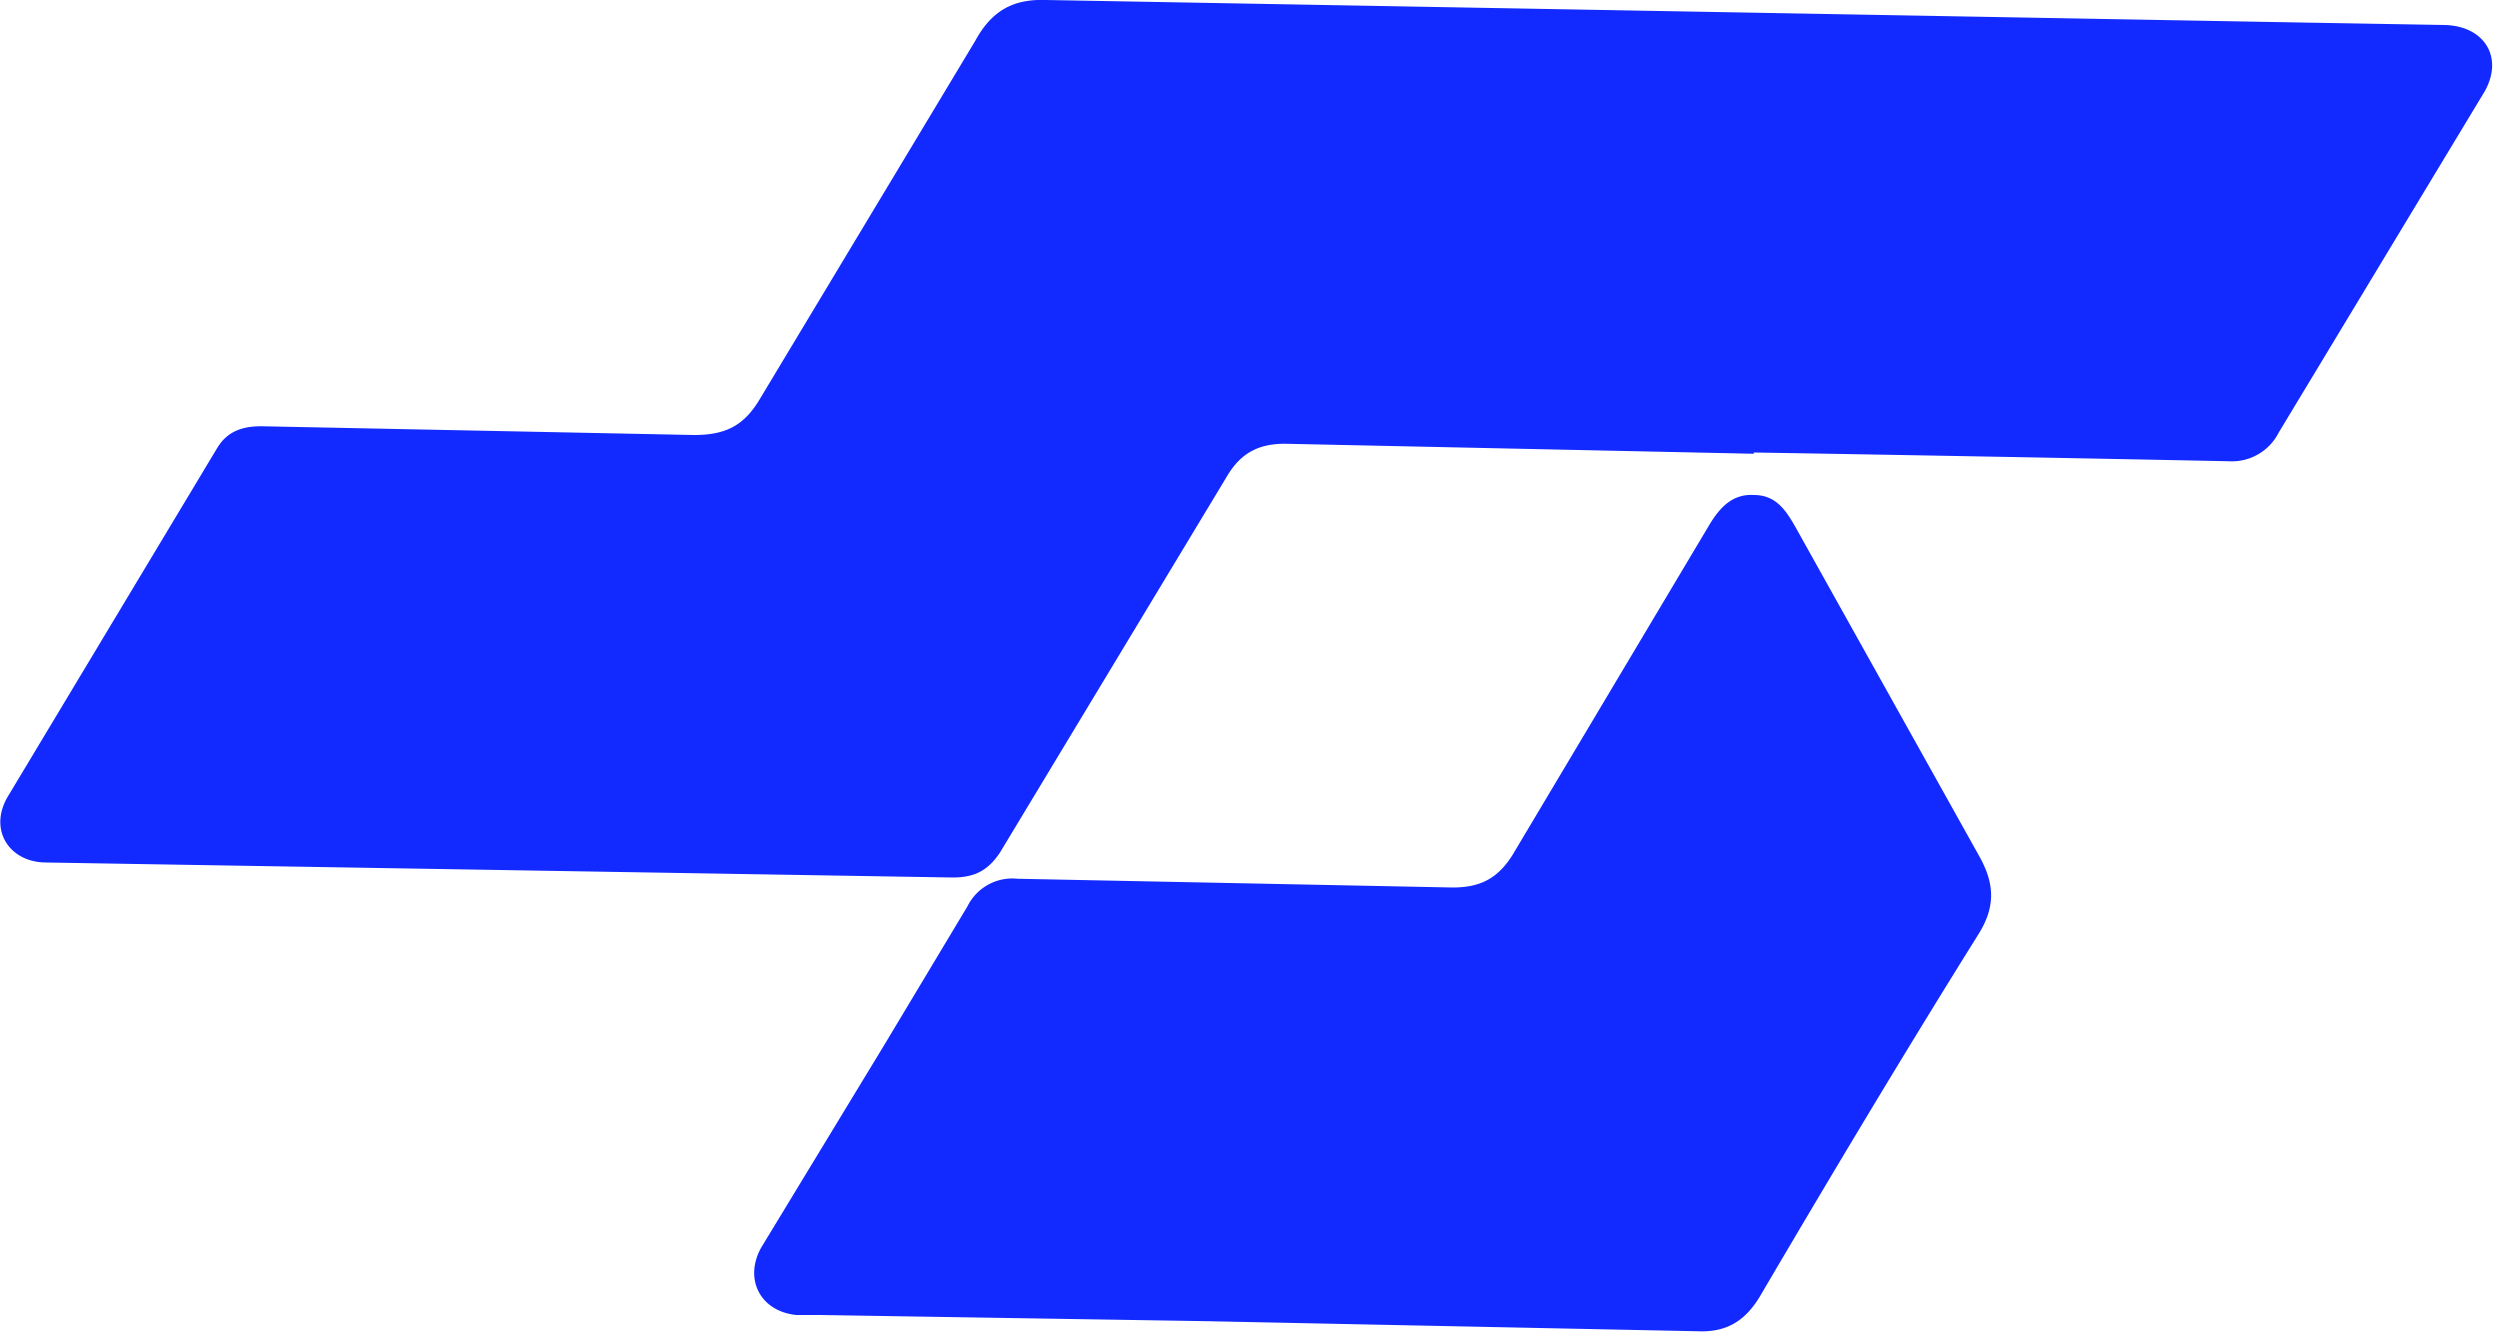 <svg xmlns="http://www.w3.org/2000/svg" fill="none" viewBox="0 0 200 107"><path fill="#122AFF" d="m140.3 36.3-37.5-.8c-2.2 0-3.6.8-4.7 2.7L80 68.2c-1 1.5-2.1 2-3.8 2L3.7 69c-3 0-4.7-2.7-3-5.4l16.7-27.8c.8-1.3 2-1.7 3.5-1.7l34.6.7c2.5 0 4-.7 5.3-2.9L78 3.3C79.3.9 81-.1 83.7 0L184 1.8l11.6.2c3.3.1 4.8 2.8 3 5.6l-16.3 27a4.2 4.2 0 0 1-4 2.3 9837 9837 0 0 0-38-.7Z"/><path fill="#122AFF" d="m96.9 105.7-31.3-.5h-1.9c-2.9-.3-4.2-2.9-2.8-5.4l9.9-16.3 6.6-11a4 4 0 0 1 4-2.2l34.8.7c2.2 0 3.6-.7 4.8-2.6l15.8-26.5c.8-1.3 1.8-2.4 3.5-2.3 1.7 0 2.5 1.1 3.3 2.5l14.8 26.5c1.2 2.2 1.2 4-.1 6.1-6 9.6-11.8 19.3-17.5 29-1.2 2-2.7 2.9-5 2.8l-39-.8Z"/></svg>